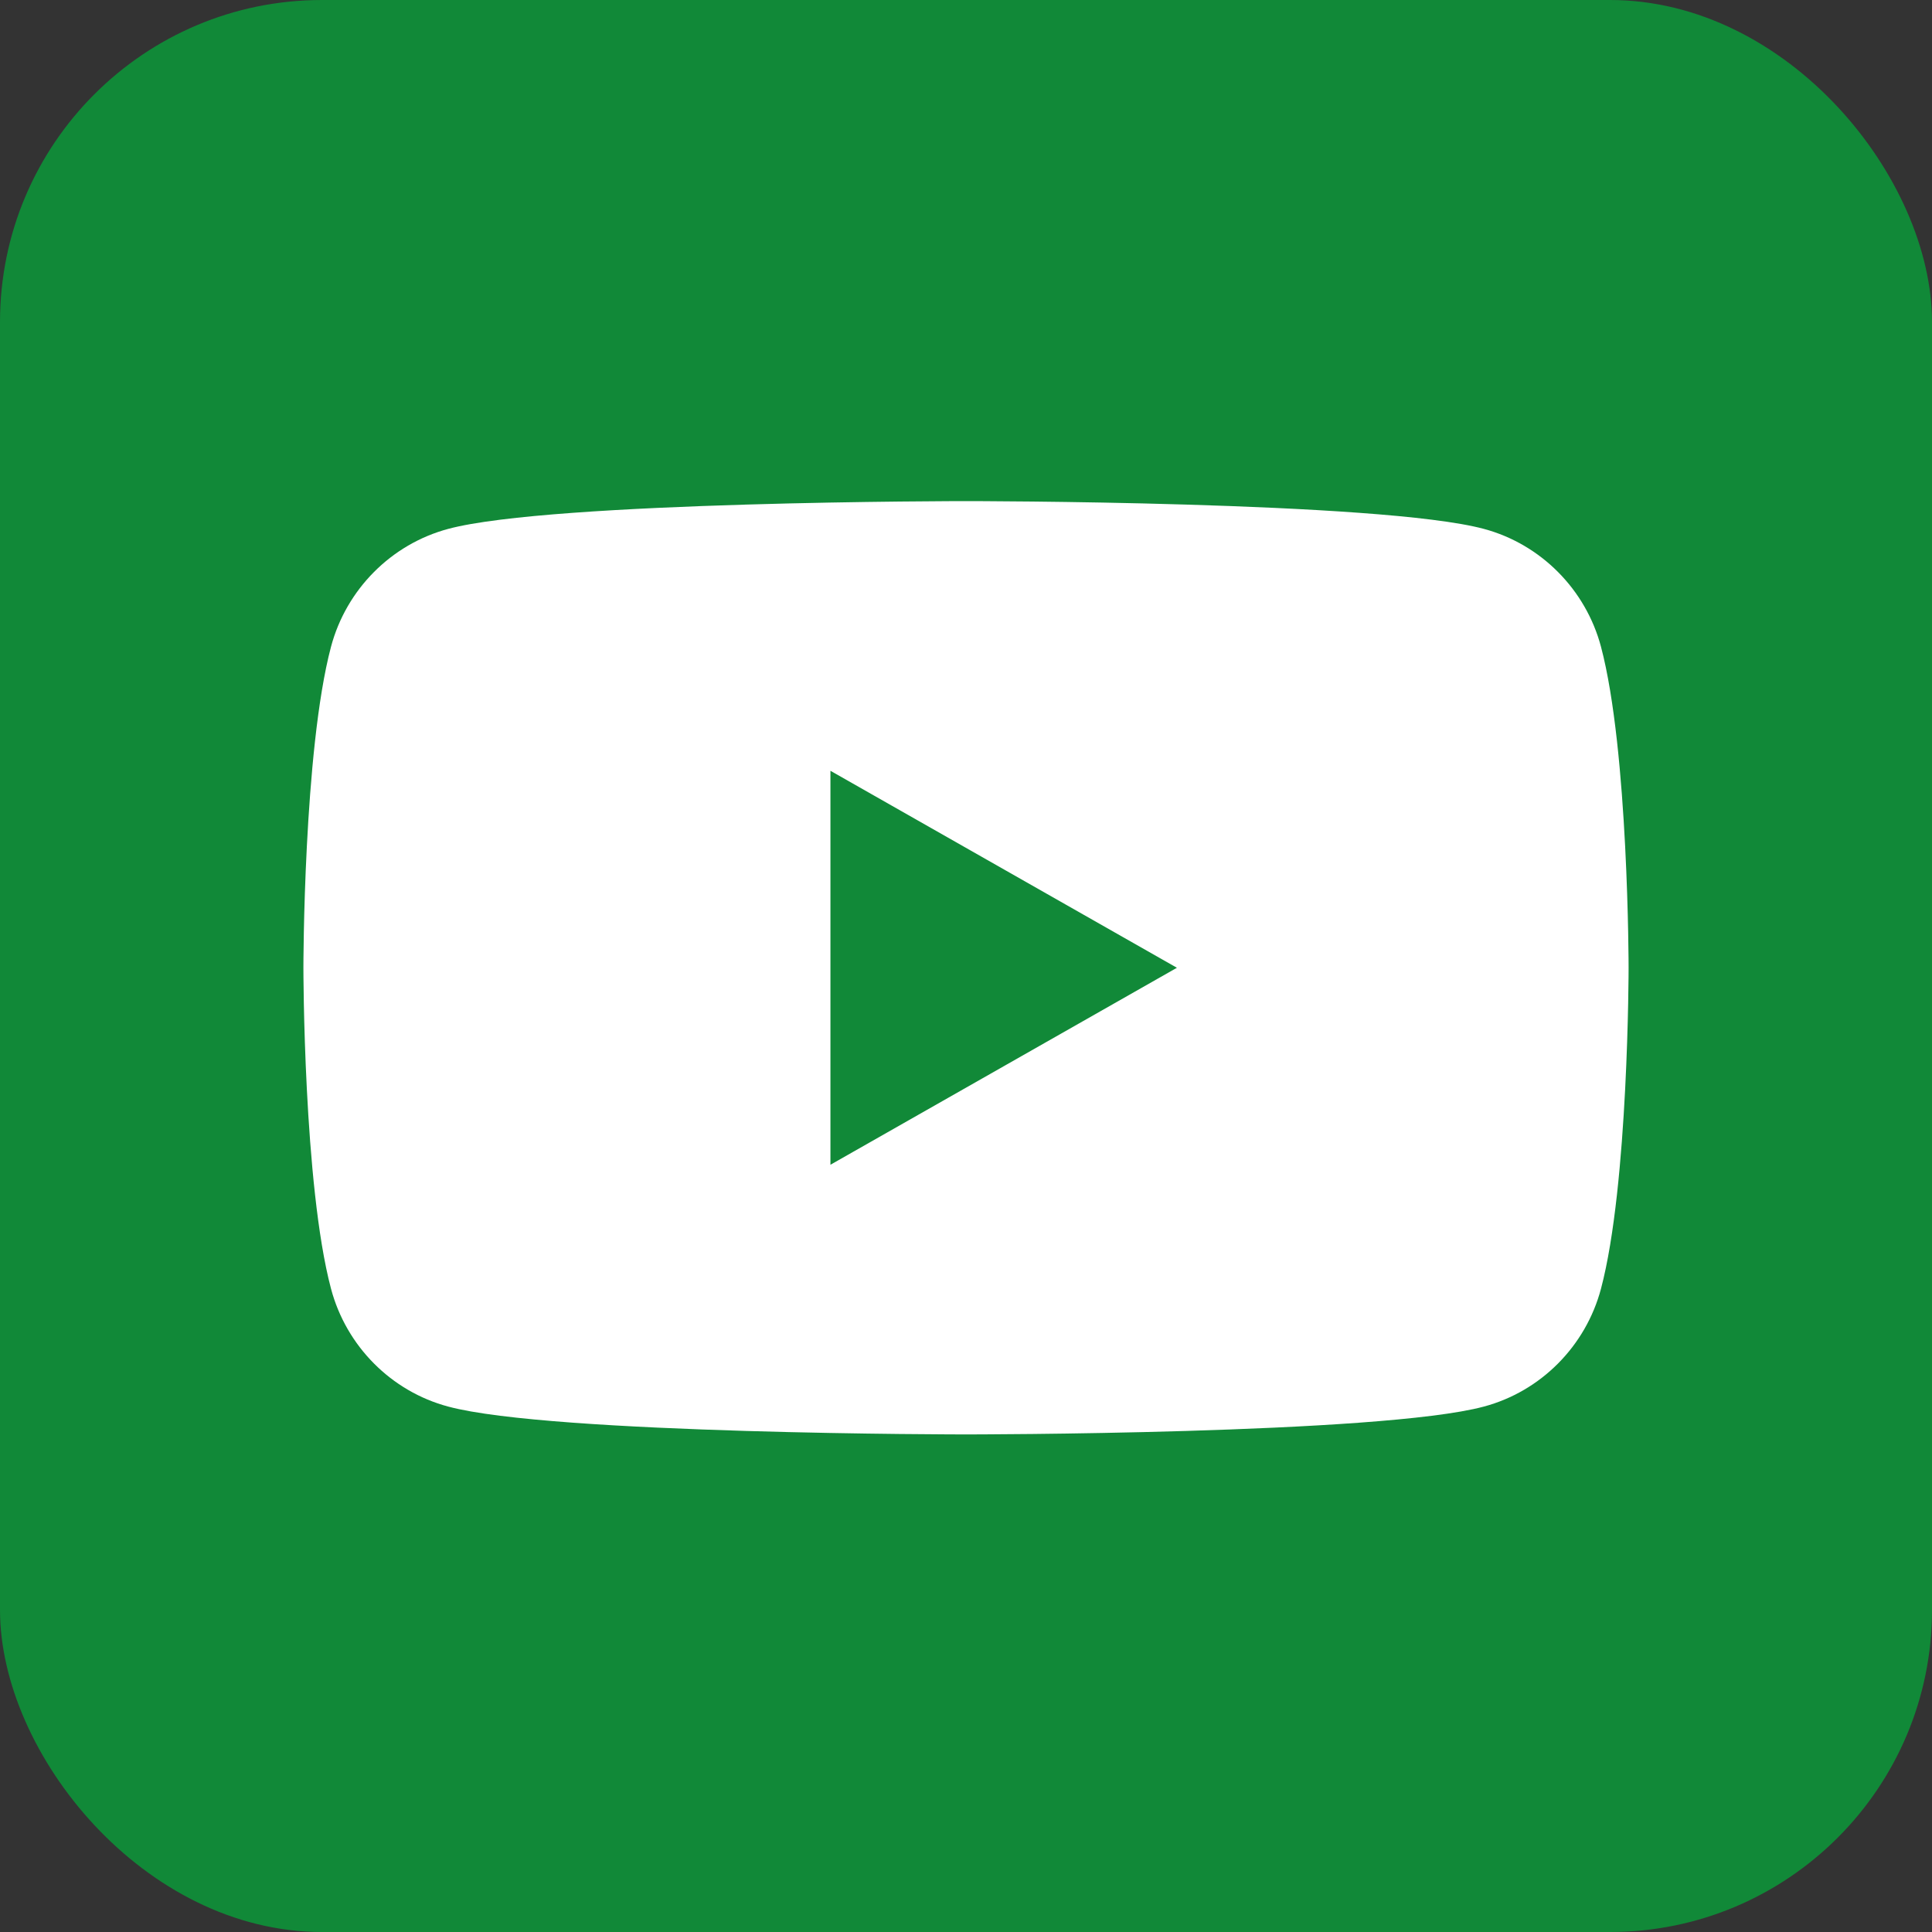 <svg width="24" height="24" viewBox="0 0 24 24" fill="none" xmlns="http://www.w3.org/2000/svg">
<rect x="0" y="0" width="24" height="24" fill="#333333" stroke="none"/>
<g clip-path="url(#clip0_918_3569)">
<rect width="24" height="24" rx="4" fill="#118938"/>
<path d="M19.888 8.034C19.699 7.323 19.141 6.76 18.433 6.57C17.148 6.225 12 6.225 12 6.225C12 6.225 6.852 6.225 5.568 6.57C4.859 6.76 4.301 7.323 4.112 8.034C3.769 9.327 3.769 12.022 3.769 12.022C3.769 12.022 3.769 14.717 4.112 16.009C4.301 16.721 4.859 17.284 5.568 17.473C6.852 17.819 12 17.819 12 17.819C12 17.819 17.148 17.819 18.433 17.473C19.141 17.284 19.699 16.721 19.888 16.009C20.231 14.717 20.231 12.022 20.231 12.022C20.231 12.022 20.231 9.327 19.888 8.034ZM10.316 14.469V9.575L14.62 12.022L10.316 14.469Z" fill="white"/>
</g>
<defs>
<clipPath id="clip0_918_3569">
<rect width="24" height="24" fill="white"/>
</clipPath>
</defs>
</svg>
